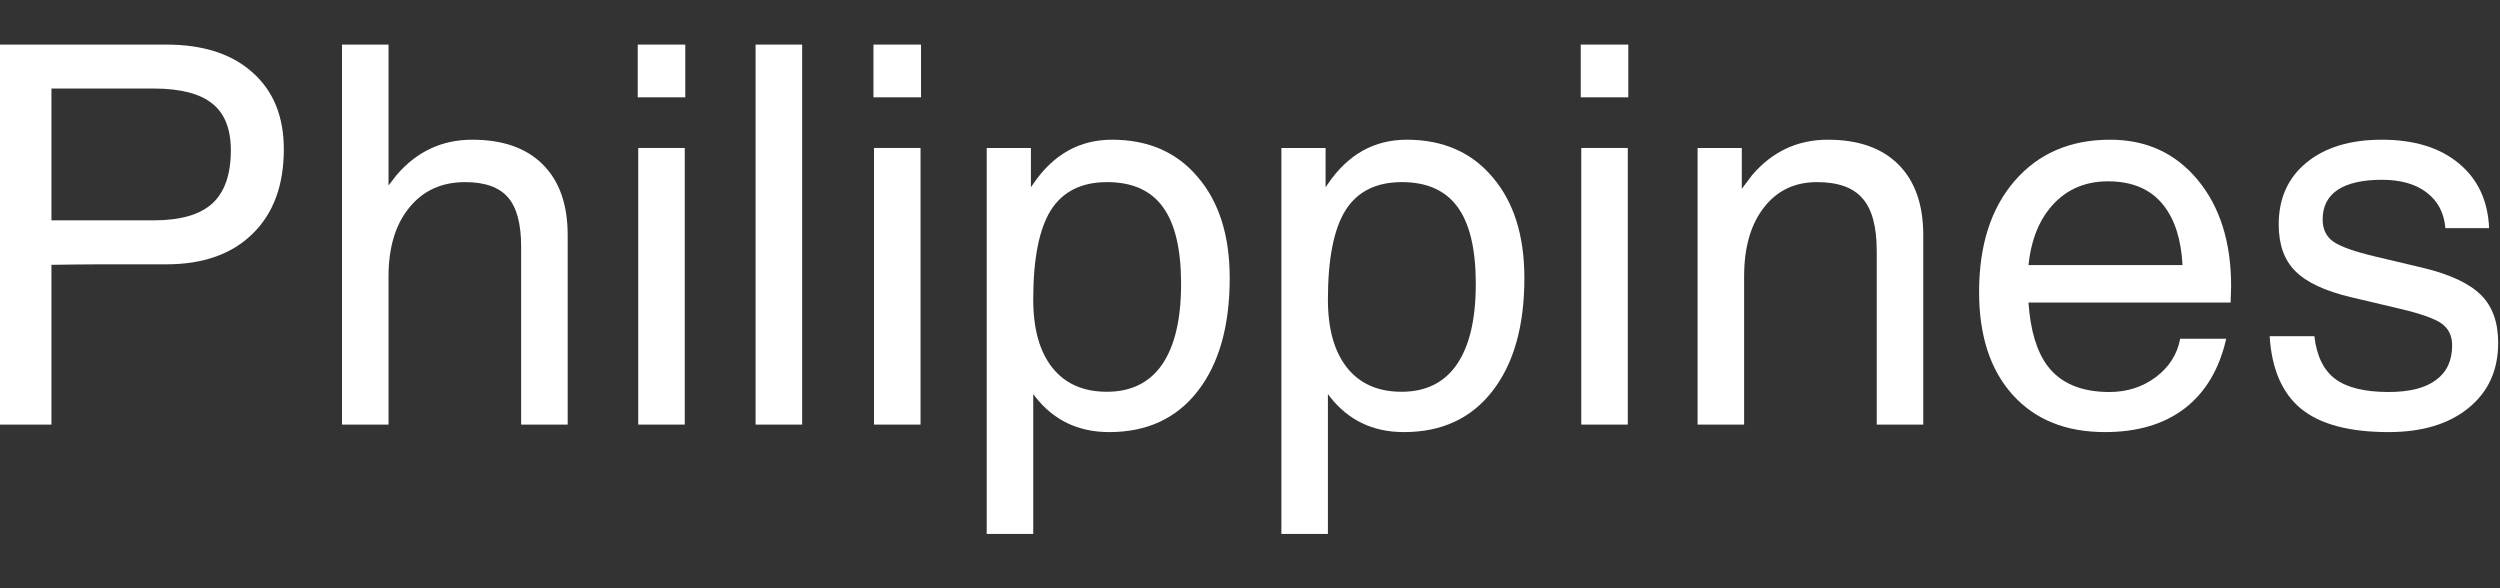 <?xml version="1.0" encoding="utf-8"?>
<svg xmlns="http://www.w3.org/2000/svg" fill="none" height="100%" overflow="visible" preserveAspectRatio="none" style="display: block;" viewBox="0 0 85 20" width="100%">
<rect x="0" y="0" width="85" height="20" fill="#333333" stroke="none"/>
<g id="Frame 2147237075">
<g id="Vector">
<path d="M83.144 7.756C83.098 7.235 82.884 6.83 82.503 6.543C82.128 6.256 81.621 6.113 80.982 6.113C80.326 6.113 79.825 6.227 79.48 6.455C79.14 6.684 78.97 7.018 78.97 7.457C78.97 7.791 79.09 8.043 79.33 8.213C79.57 8.383 80.048 8.553 80.763 8.723L82.397 9.11C83.311 9.332 83.965 9.64 84.357 10.033C84.744 10.419 84.938 10.961 84.938 11.658C84.938 12.59 84.601 13.328 83.927 13.873C83.259 14.418 82.353 14.691 81.211 14.691C79.887 14.691 78.899 14.43 78.249 13.908C77.599 13.381 77.238 12.555 77.168 11.43H78.689C78.765 12.098 78.999 12.581 79.392 12.88C79.79 13.179 80.397 13.328 81.211 13.328C81.92 13.328 82.456 13.194 82.819 12.924C83.189 12.655 83.373 12.262 83.373 11.746C83.373 11.418 83.253 11.169 83.013 10.999C82.772 10.829 82.289 10.659 81.562 10.489L79.928 10.103C79.043 9.892 78.413 9.596 78.038 9.215C77.663 8.84 77.476 8.313 77.476 7.633C77.476 6.748 77.789 6.048 78.416 5.532C79.049 5.011 79.904 4.75 80.982 4.75C82.078 4.75 82.948 5.017 83.593 5.55C84.243 6.083 84.589 6.819 84.63 7.756H83.144Z" fill="white"/>
<path d="M71.569 14.691C70.239 14.691 69.193 14.269 68.432 13.425C67.67 12.581 67.289 11.415 67.289 9.927C67.289 8.345 67.69 7.088 68.493 6.156C69.302 5.219 70.386 4.75 71.745 4.75C72.976 4.75 73.969 5.207 74.725 6.121C75.481 7.035 75.858 8.237 75.858 9.725L75.841 10.287H68.968C69.032 11.225 69.246 11.94 69.609 12.432C70.055 13.03 70.758 13.328 71.719 13.328C72.322 13.328 72.85 13.158 73.301 12.819C73.752 12.479 74.027 12.045 74.127 11.518H75.691C75.457 12.549 74.988 13.337 74.285 13.882C73.582 14.421 72.677 14.691 71.569 14.691ZM74.206 9.013C74.159 8.14 73.942 7.46 73.556 6.974C73.128 6.435 72.501 6.165 71.675 6.165C70.843 6.165 70.178 6.476 69.68 7.097C69.287 7.583 69.05 8.222 68.968 9.013H74.206Z" fill="white"/>
<path d="M57.718 14.436V5.031H59.221V6.42L59.572 5.954C60.258 5.152 61.116 4.75 62.148 4.75C63.185 4.75 63.984 5.031 64.547 5.594C65.109 6.156 65.391 6.956 65.391 7.993V14.436H63.809V8.53C63.809 7.703 63.648 7.109 63.325 6.745C63.009 6.376 62.493 6.192 61.778 6.192C61.017 6.192 60.413 6.482 59.968 7.062C59.523 7.636 59.3 8.415 59.3 9.4V14.436H57.718Z" fill="white"/>
<path d="M53.763 14.436V5.031H55.345V14.436H53.763ZM53.745 1.516H55.362V3.309H53.745V1.516Z" fill="white"/>
<path d="M43.567 5.031H45.07V6.367L45.149 6.253C45.829 5.251 46.723 4.75 47.83 4.75C49.06 4.75 50.033 5.175 50.748 6.025C51.469 6.868 51.829 8.011 51.829 9.452C51.829 11.087 51.466 12.37 50.739 13.302C50.019 14.228 49.017 14.691 47.733 14.691C46.673 14.691 45.829 14.283 45.202 13.469L45.149 13.399V18.154H43.567V5.031ZM47.654 13.32C48.48 13.32 49.107 13.009 49.535 12.388C49.963 11.761 50.177 10.85 50.177 9.655C50.177 8.477 49.972 7.607 49.562 7.044C49.151 6.476 48.519 6.192 47.663 6.192C46.79 6.192 46.151 6.511 45.747 7.15C45.349 7.788 45.149 8.799 45.149 10.182C45.149 11.184 45.366 11.957 45.8 12.502C46.233 13.047 46.852 13.32 47.654 13.32Z" fill="white"/>
<path d="M33.548 5.031H35.051V6.367L35.13 6.253C35.81 5.251 36.703 4.75 37.81 4.75C39.041 4.75 40.014 5.175 40.728 6.025C41.449 6.868 41.81 8.011 41.81 9.452C41.81 11.087 41.446 12.37 40.72 13.302C39.999 14.228 38.997 14.691 37.714 14.691C36.653 14.691 35.81 14.283 35.183 13.469L35.13 13.399V18.154H33.548V5.031ZM37.635 13.32C38.461 13.32 39.088 13.009 39.516 12.388C39.943 11.761 40.157 10.85 40.157 9.655C40.157 8.477 39.952 7.607 39.542 7.044C39.132 6.476 38.499 6.192 37.644 6.192C36.77 6.192 36.132 6.511 35.727 7.15C35.329 7.788 35.13 8.799 35.13 10.182C35.13 11.184 35.347 11.957 35.78 12.502C36.214 13.047 36.832 13.32 37.635 13.32Z" fill="white"/>
<path d="M29.716 14.436V5.031H31.298V14.436H29.716ZM29.698 1.516H31.315V3.309H29.698V1.516Z" fill="white"/>
<path d="M25.69 14.436V1.516H27.273V14.436H25.69Z" fill="white"/>
<path d="M21.7 14.436V5.031H23.282V14.436H21.7ZM21.683 1.516H23.3V3.309H21.683V1.516Z" fill="white"/>
<path d="M11.628 14.436V1.516H13.21V6.306L13.482 5.954C14.168 5.152 15.026 4.75 16.058 4.75C17.095 4.75 17.895 5.031 18.457 5.594C19.02 6.156 19.301 6.956 19.301 7.993V14.436H17.719V8.389C17.719 7.61 17.569 7.05 17.27 6.71C16.972 6.364 16.485 6.192 15.812 6.192C15.015 6.192 14.382 6.482 13.913 7.062C13.444 7.636 13.21 8.415 13.21 9.4V14.436H11.628Z" fill="white"/>
<path d="M0 14.436V1.516H5.651C6.905 1.516 7.884 1.832 8.587 2.465C9.296 3.092 9.65 3.962 9.65 5.075C9.65 6.3 9.296 7.258 8.587 7.949C7.884 8.641 6.905 8.987 5.651 8.987C4.005 8.981 2.704 8.987 1.749 9.004V14.436H0ZM1.749 7.492H5.221C6.129 7.492 6.794 7.302 7.216 6.921C7.638 6.534 7.849 5.931 7.849 5.111C7.849 4.384 7.638 3.854 7.216 3.52C6.794 3.18 6.129 3.01 5.221 3.01H1.749V7.492Z" fill="white"/>
</g>
</g>
</svg>